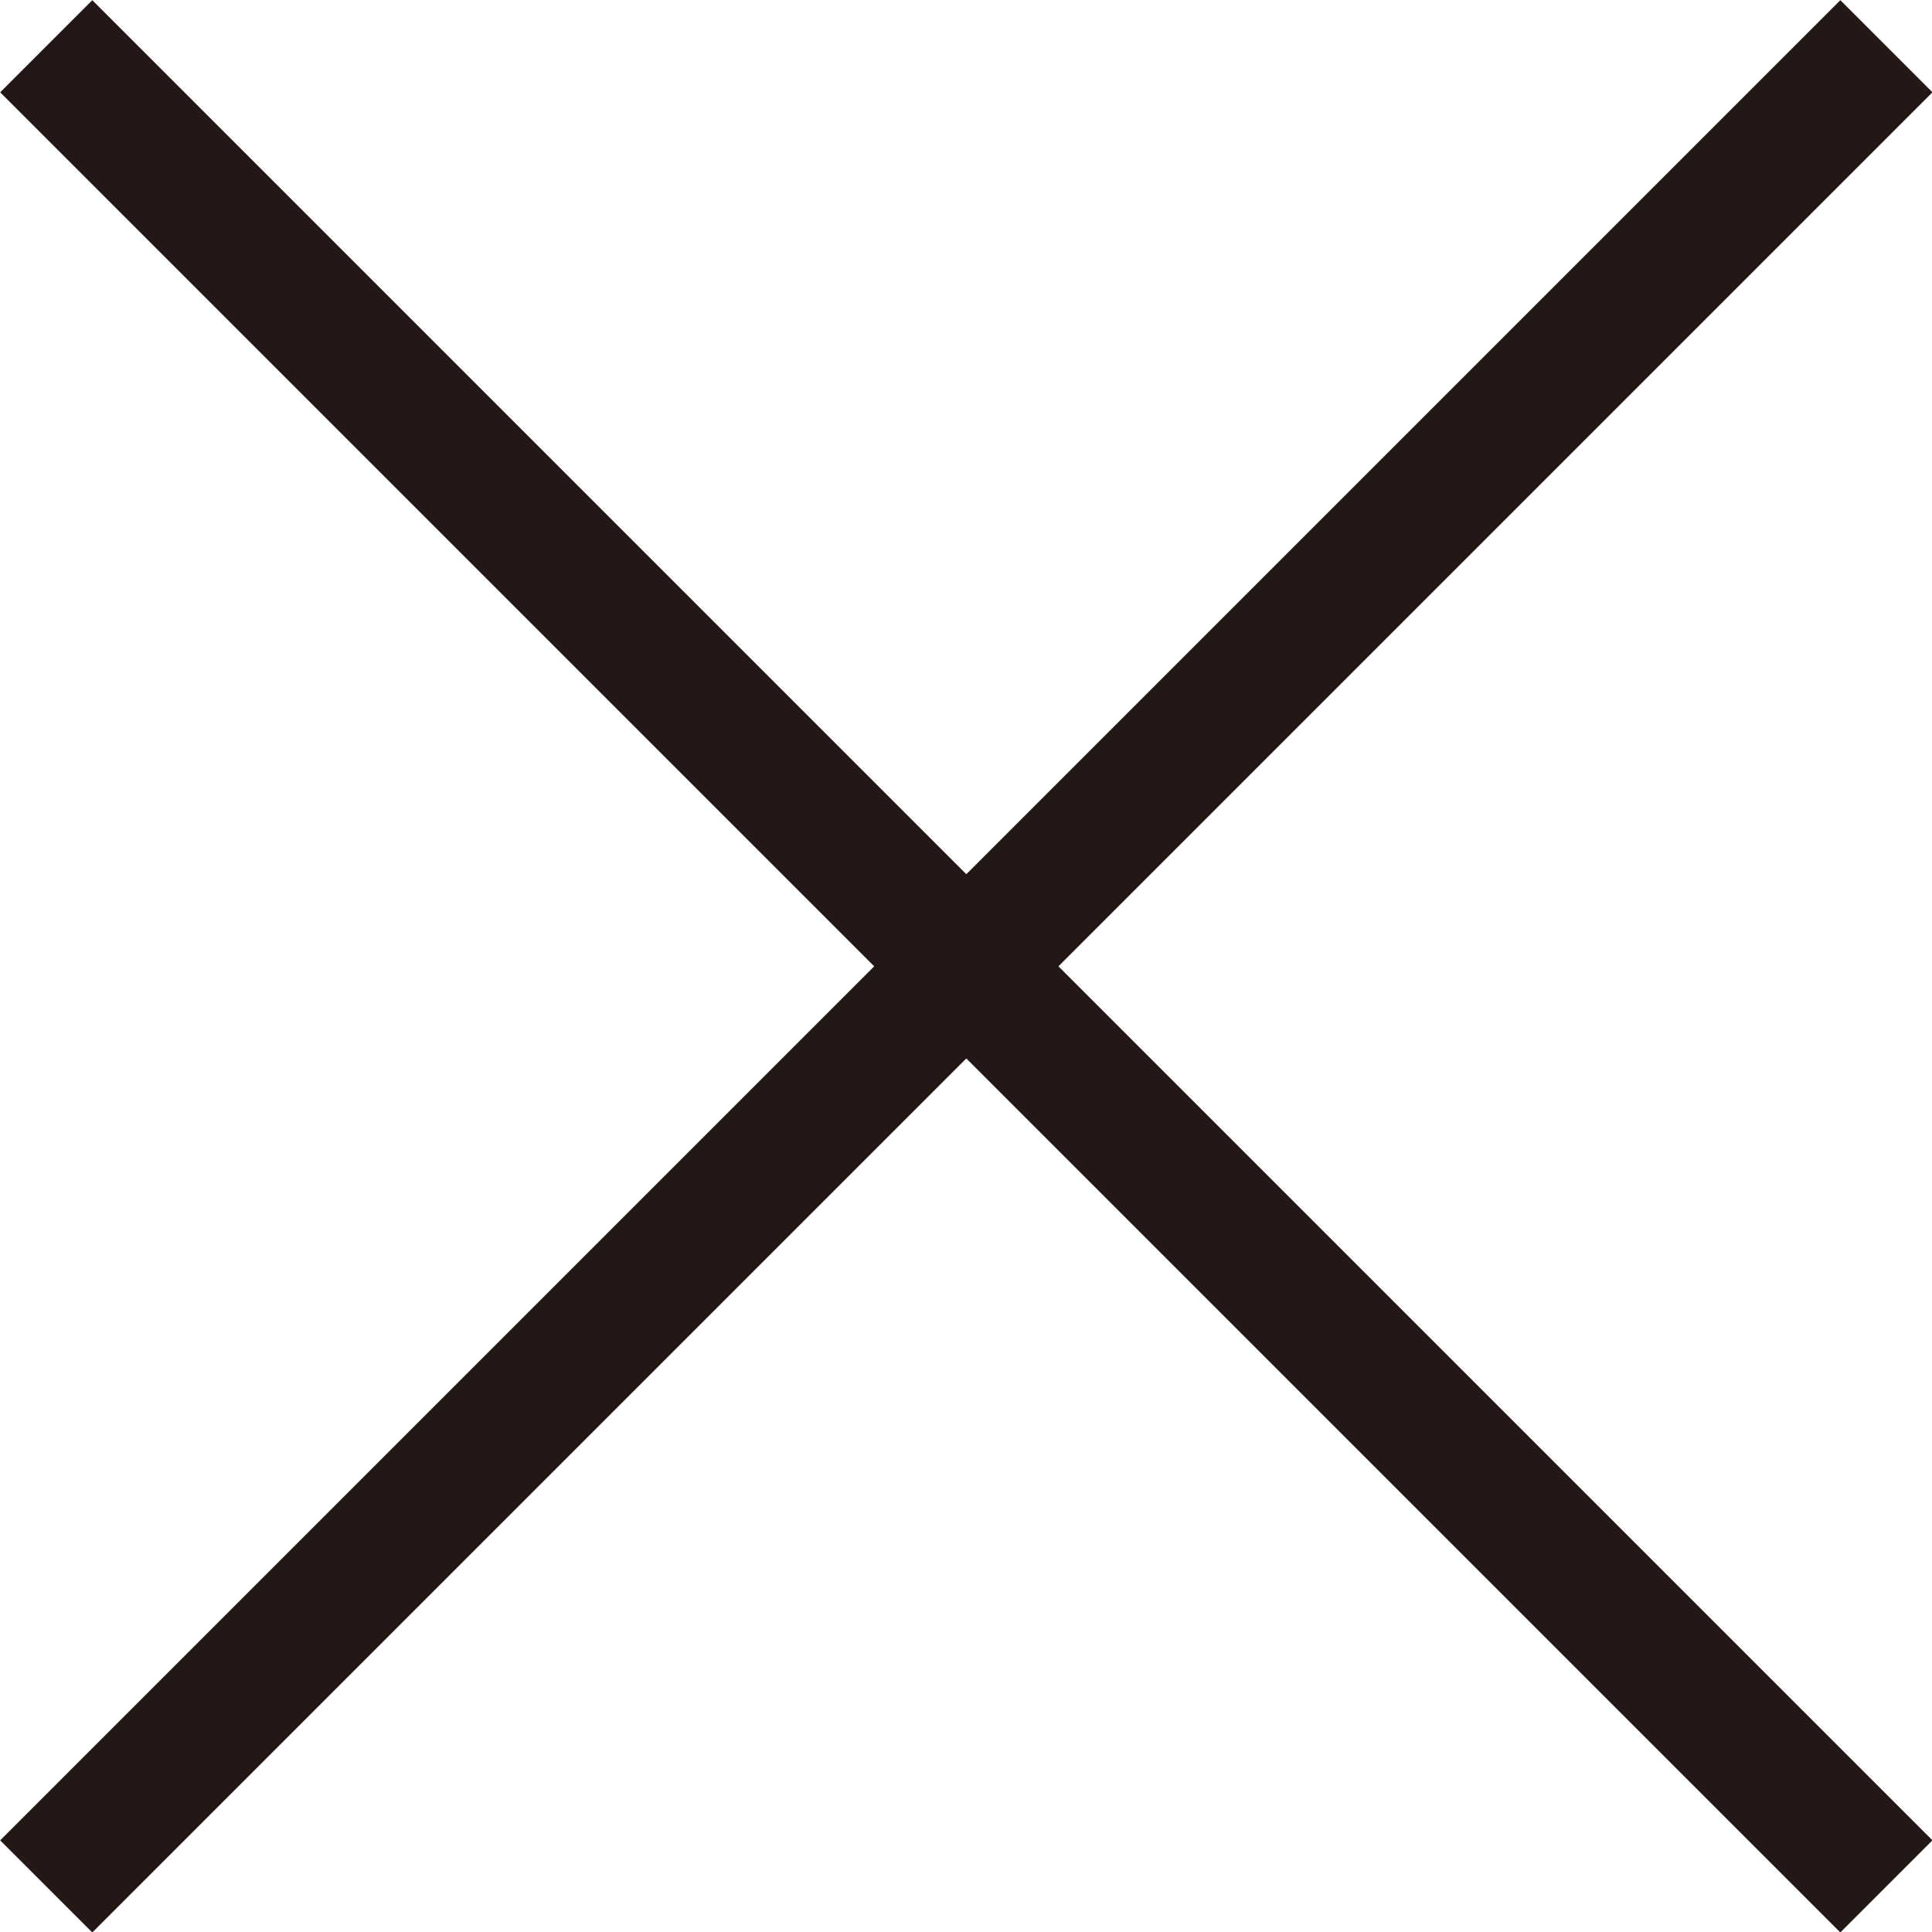 <svg id="レイヤー_1" data-name="レイヤー 1" xmlns="http://www.w3.org/2000/svg" viewBox="0 0 29.66 29.66"><defs><style>.cls-1{fill:none;stroke:#231815;stroke-miterlimit:10;stroke-width:2px;}</style></defs><title>menuclose</title><line class="cls-1" x1="0.71" y1="28.96" x2="28.96" y2="0.71"/><line class="cls-1" x1="0.71" y1="0.71" x2="28.96" y2="28.96"/></svg>
